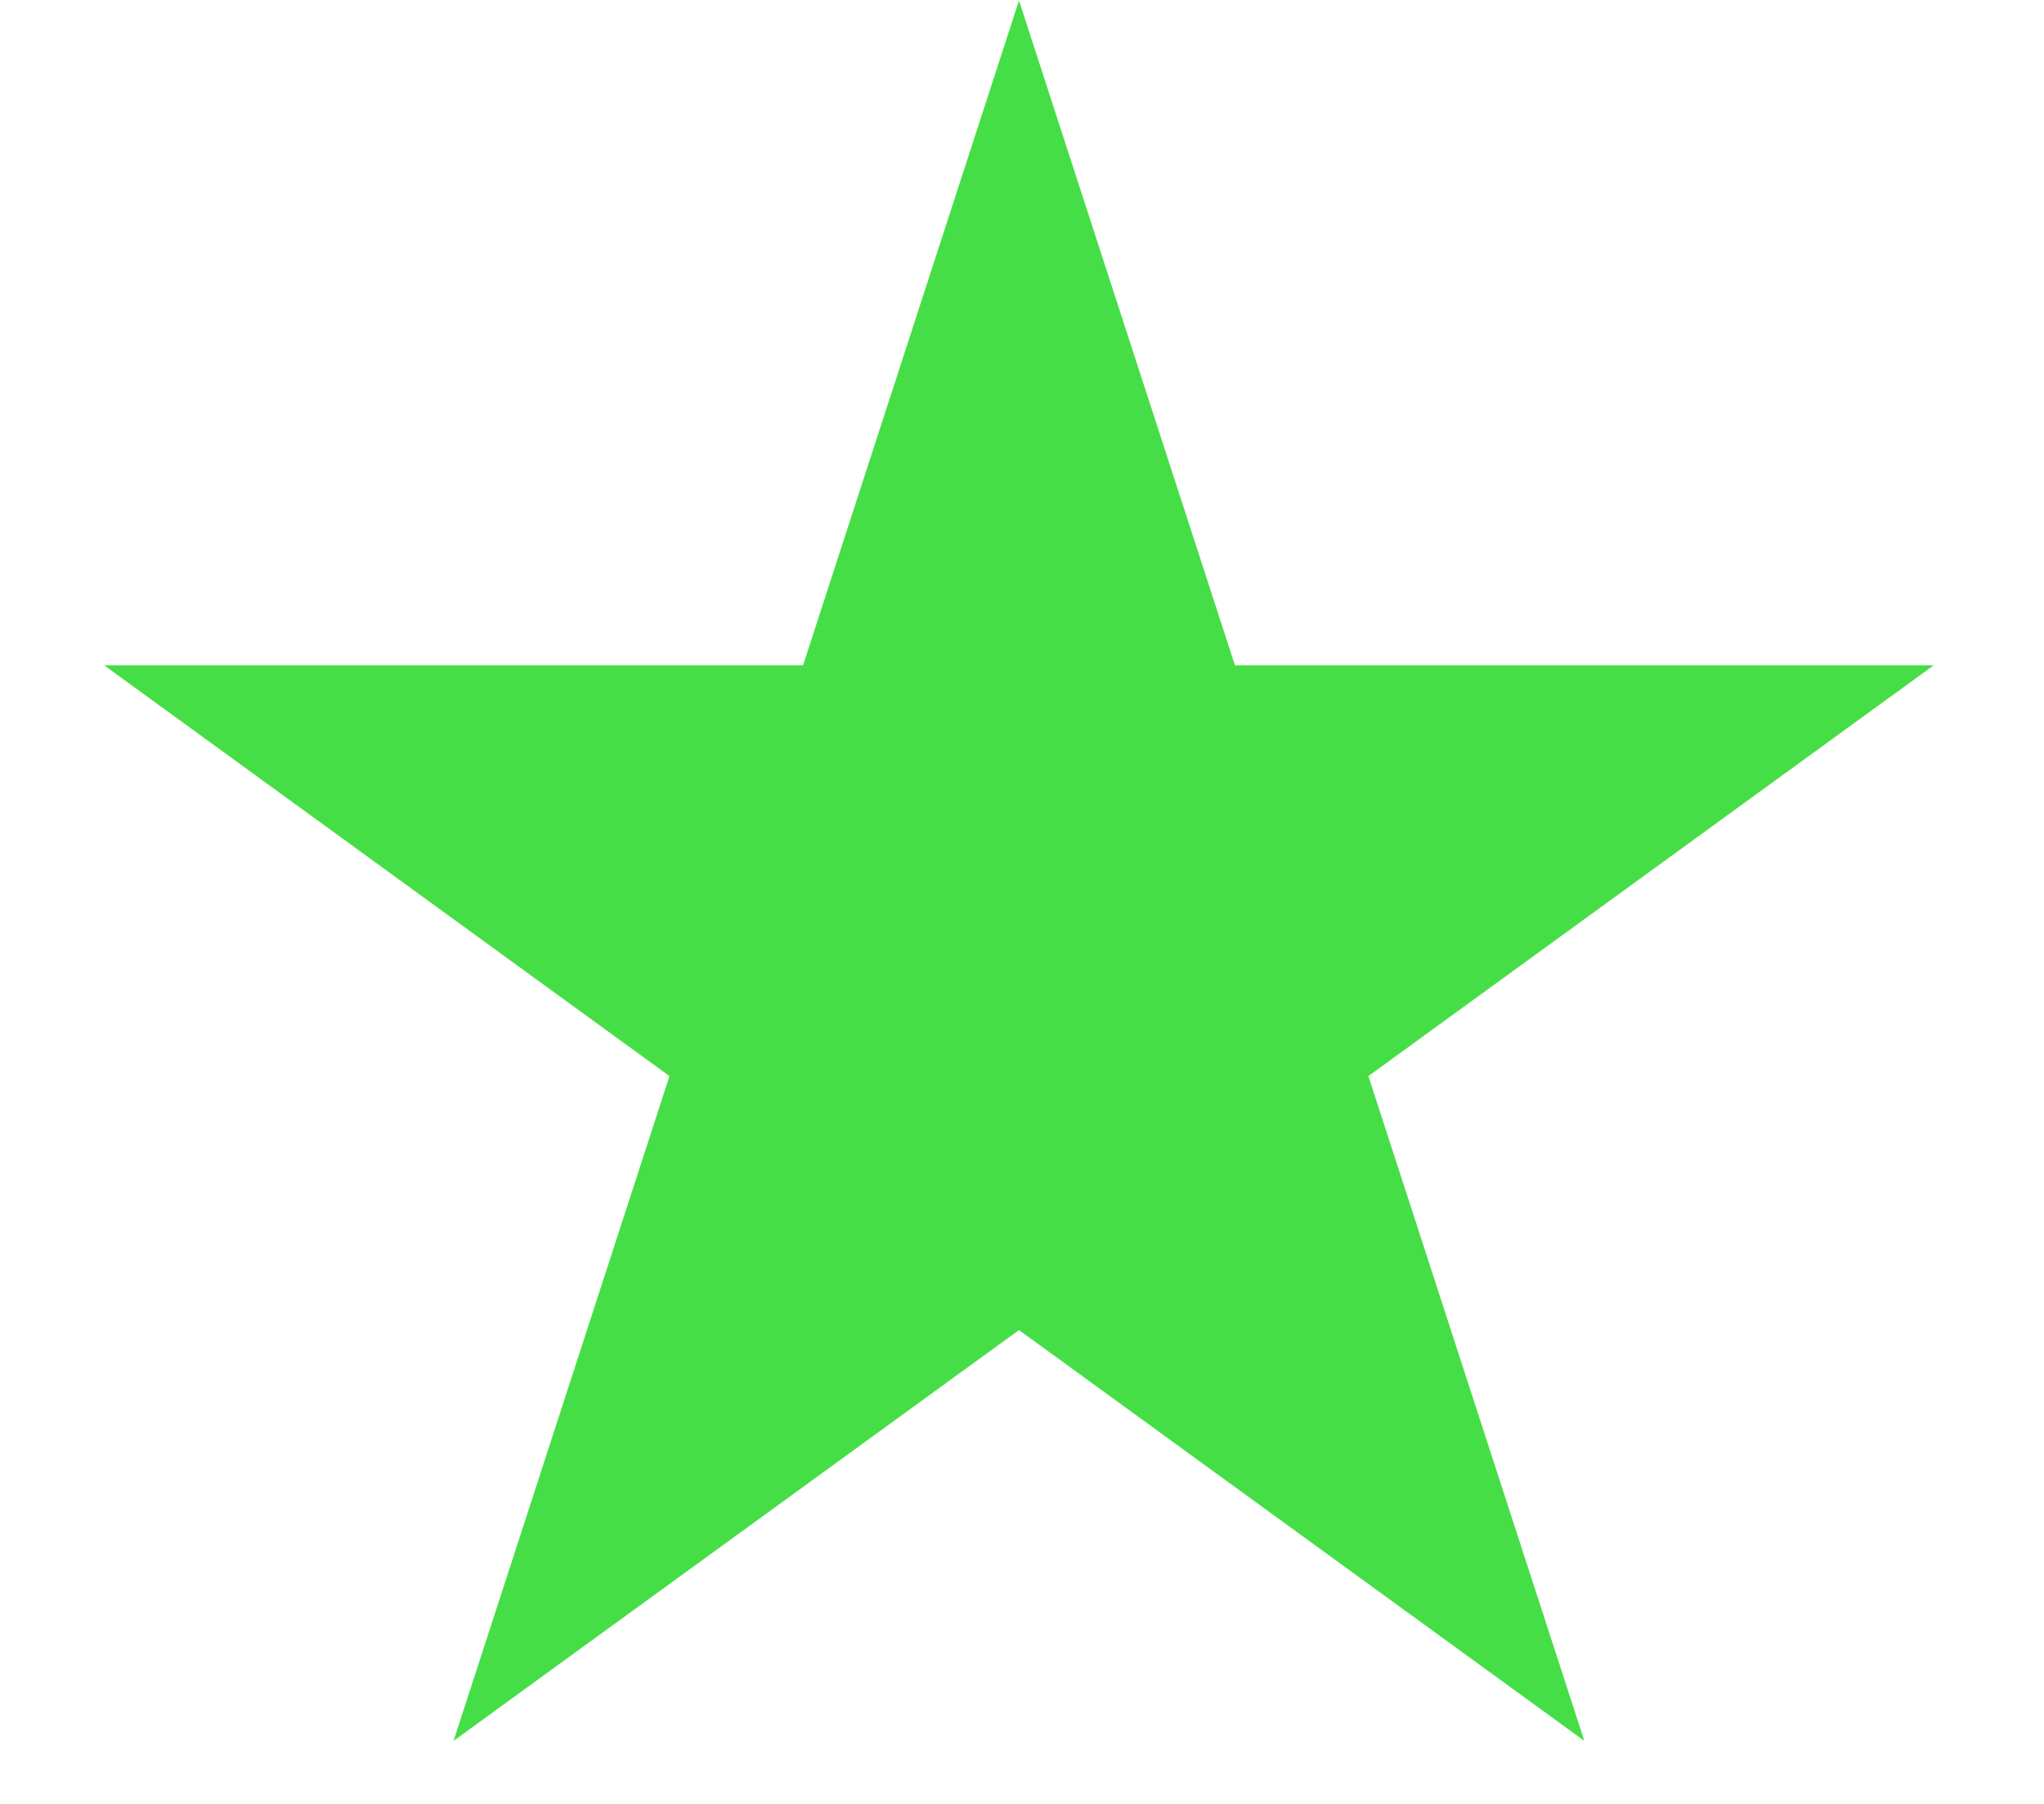 <svg width="17" height="15" viewBox="0 0 17 15" fill="none" xmlns="http://www.w3.org/2000/svg">
<path d="M8.475 0.004L10.271 5.532H16.083L11.381 8.948L13.177 14.476L8.475 11.06L3.772 14.476L5.568 8.948L0.866 5.532H6.679L8.475 0.004Z" fill="#46DE46"/>
</svg>
